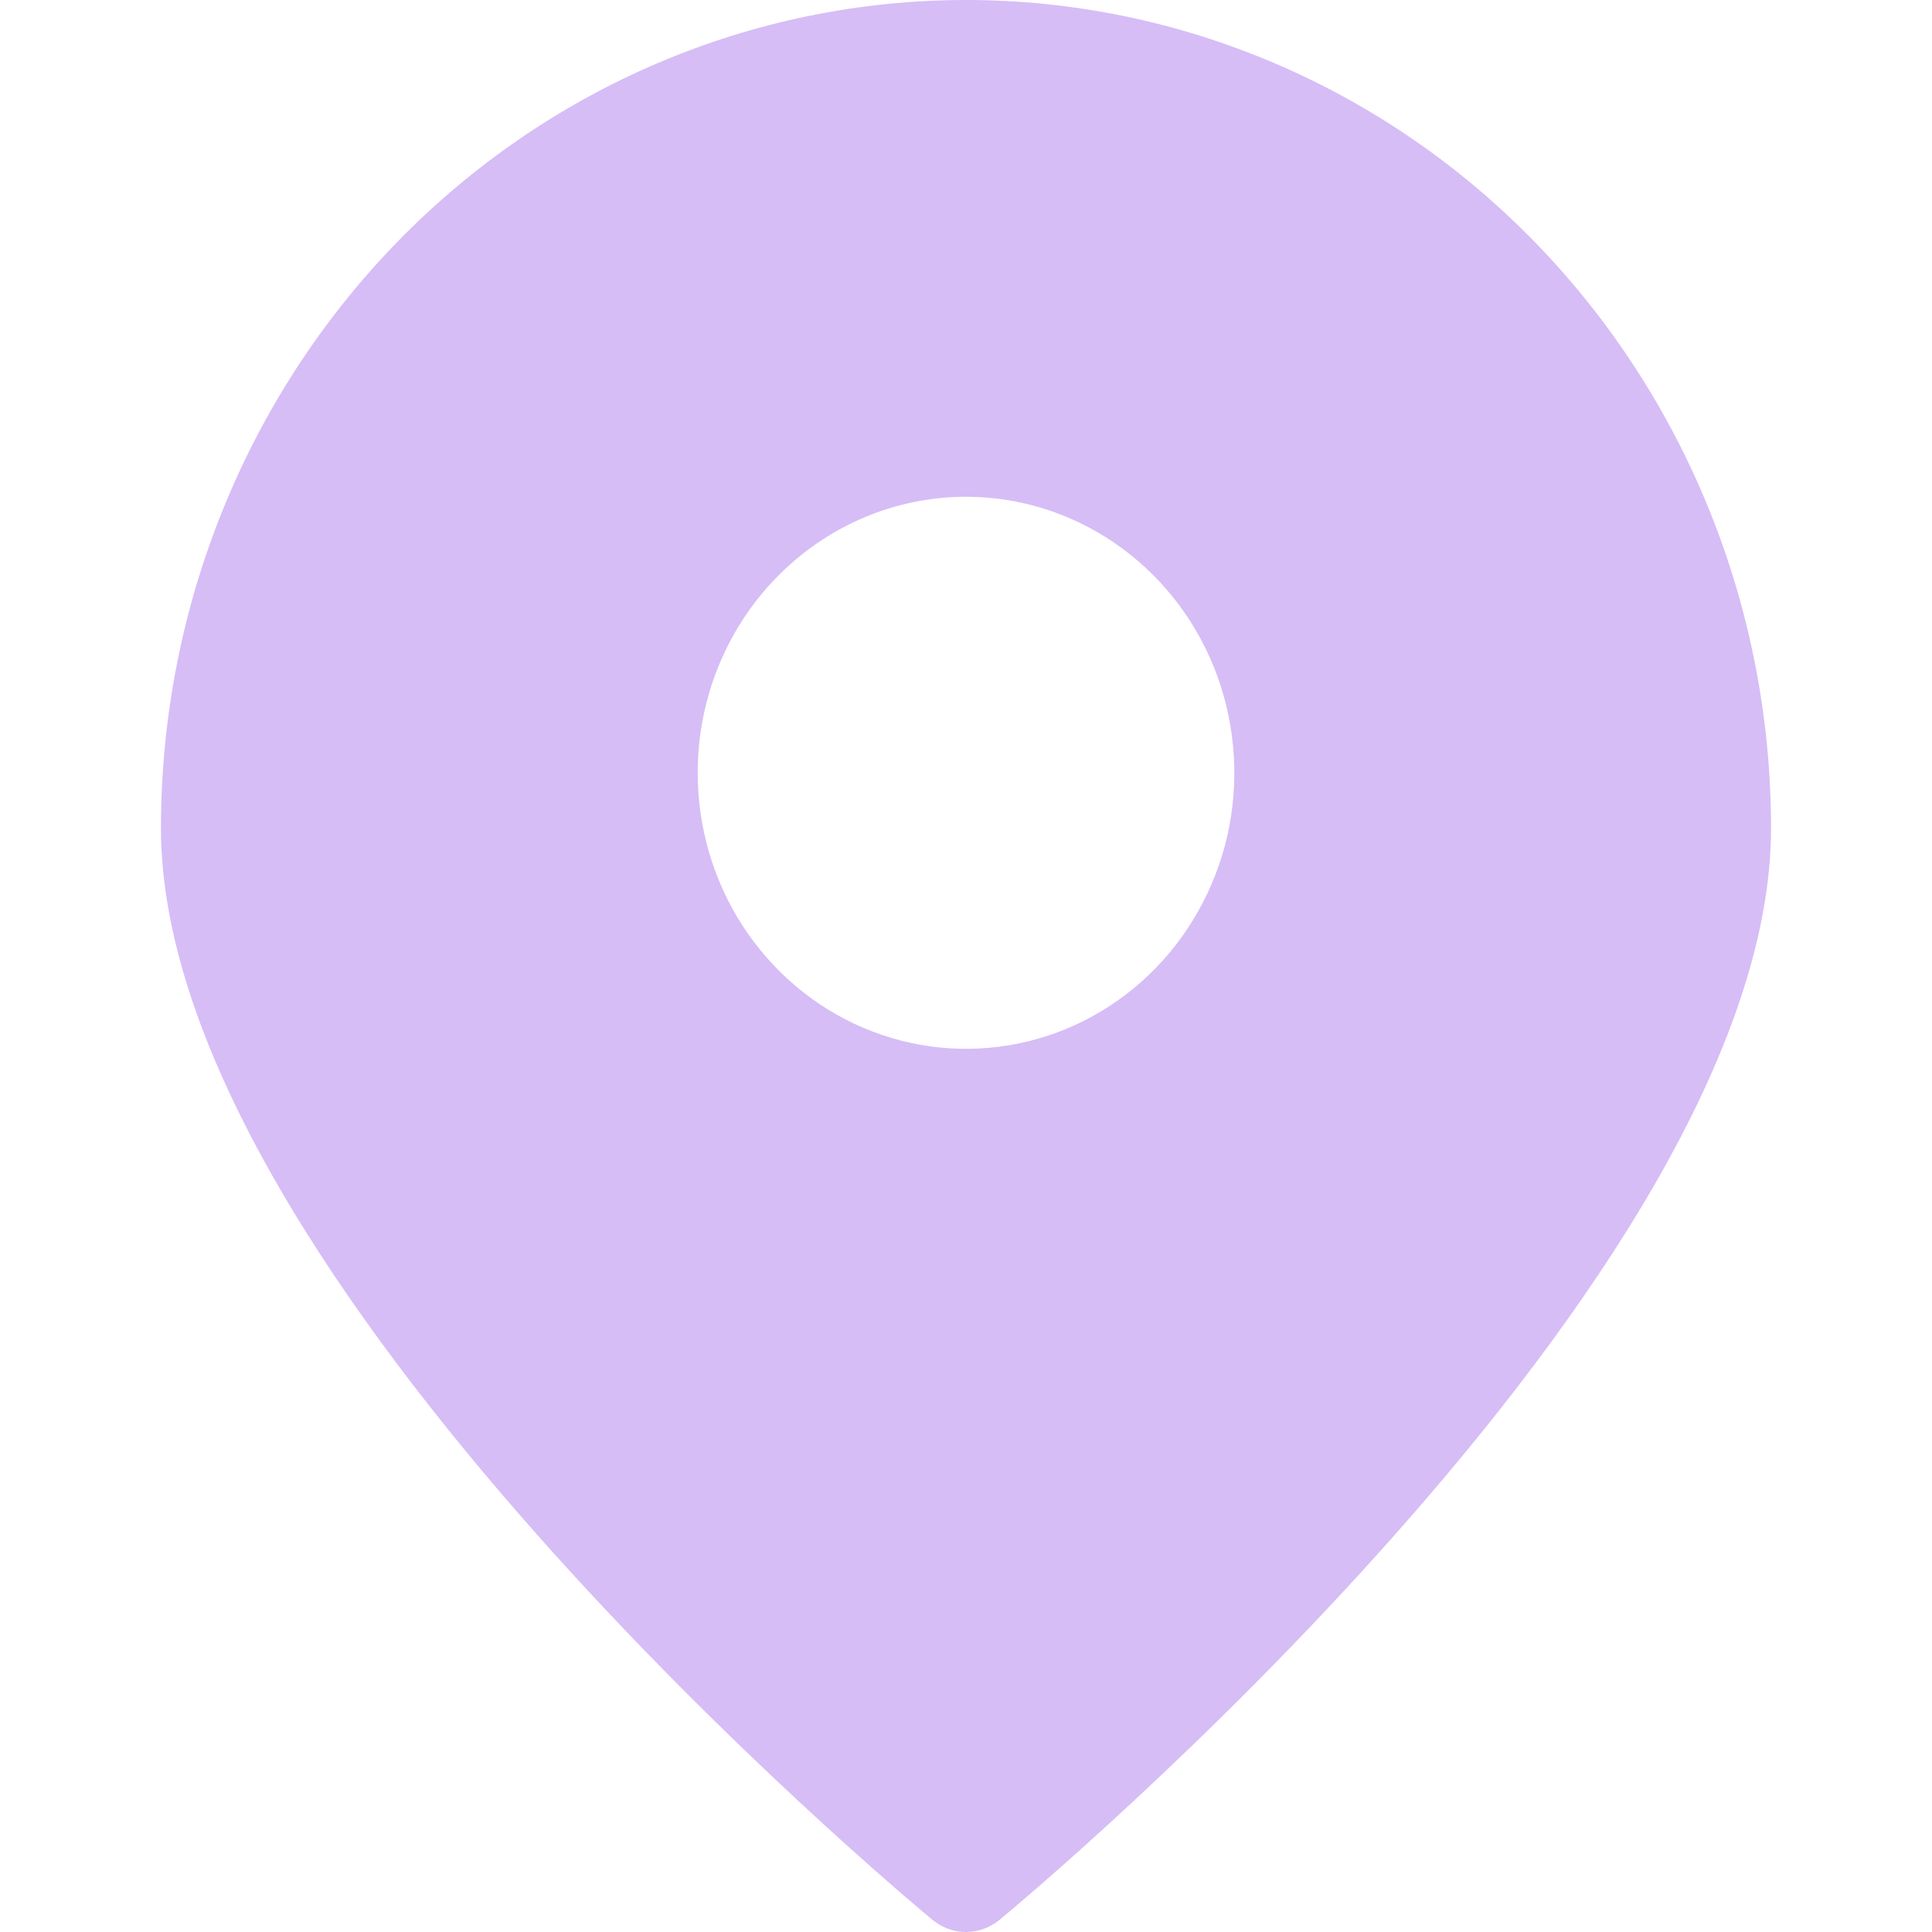 <svg width="16" height="16" viewBox="0 0 16 16" fill="none" xmlns="http://www.w3.org/2000/svg">
<g opacity="0.3">
<path d="M8 16C8.101 16 8.199 15.964 8.278 15.899C8.54 15.683 14.667 10.568 14.667 6.857C14.667 5.039 13.964 3.294 12.714 2.008C11.464 0.722 9.768 0 8 0C6.232 0 4.536 0.722 3.286 2.008C2.036 3.294 1.333 5.039 1.333 6.857C1.333 10.568 7.461 15.683 7.722 15.899C7.801 15.964 7.899 16 8 16ZM8 4.114C8.44 4.114 8.869 4.248 9.235 4.5C9.6 4.751 9.885 5.108 10.053 5.525C10.221 5.943 10.265 6.403 10.18 6.846C10.094 7.289 9.882 7.697 9.572 8.016C9.261 8.336 8.865 8.554 8.434 8.642C8.003 8.73 7.556 8.685 7.15 8.512C6.744 8.339 6.397 8.046 6.152 7.67C5.908 7.294 5.778 6.852 5.778 6.4C5.778 5.794 6.012 5.212 6.429 4.784C6.846 4.355 7.411 4.114 8 4.114Z" fill="#7420E2"/>
</g>
</svg>
